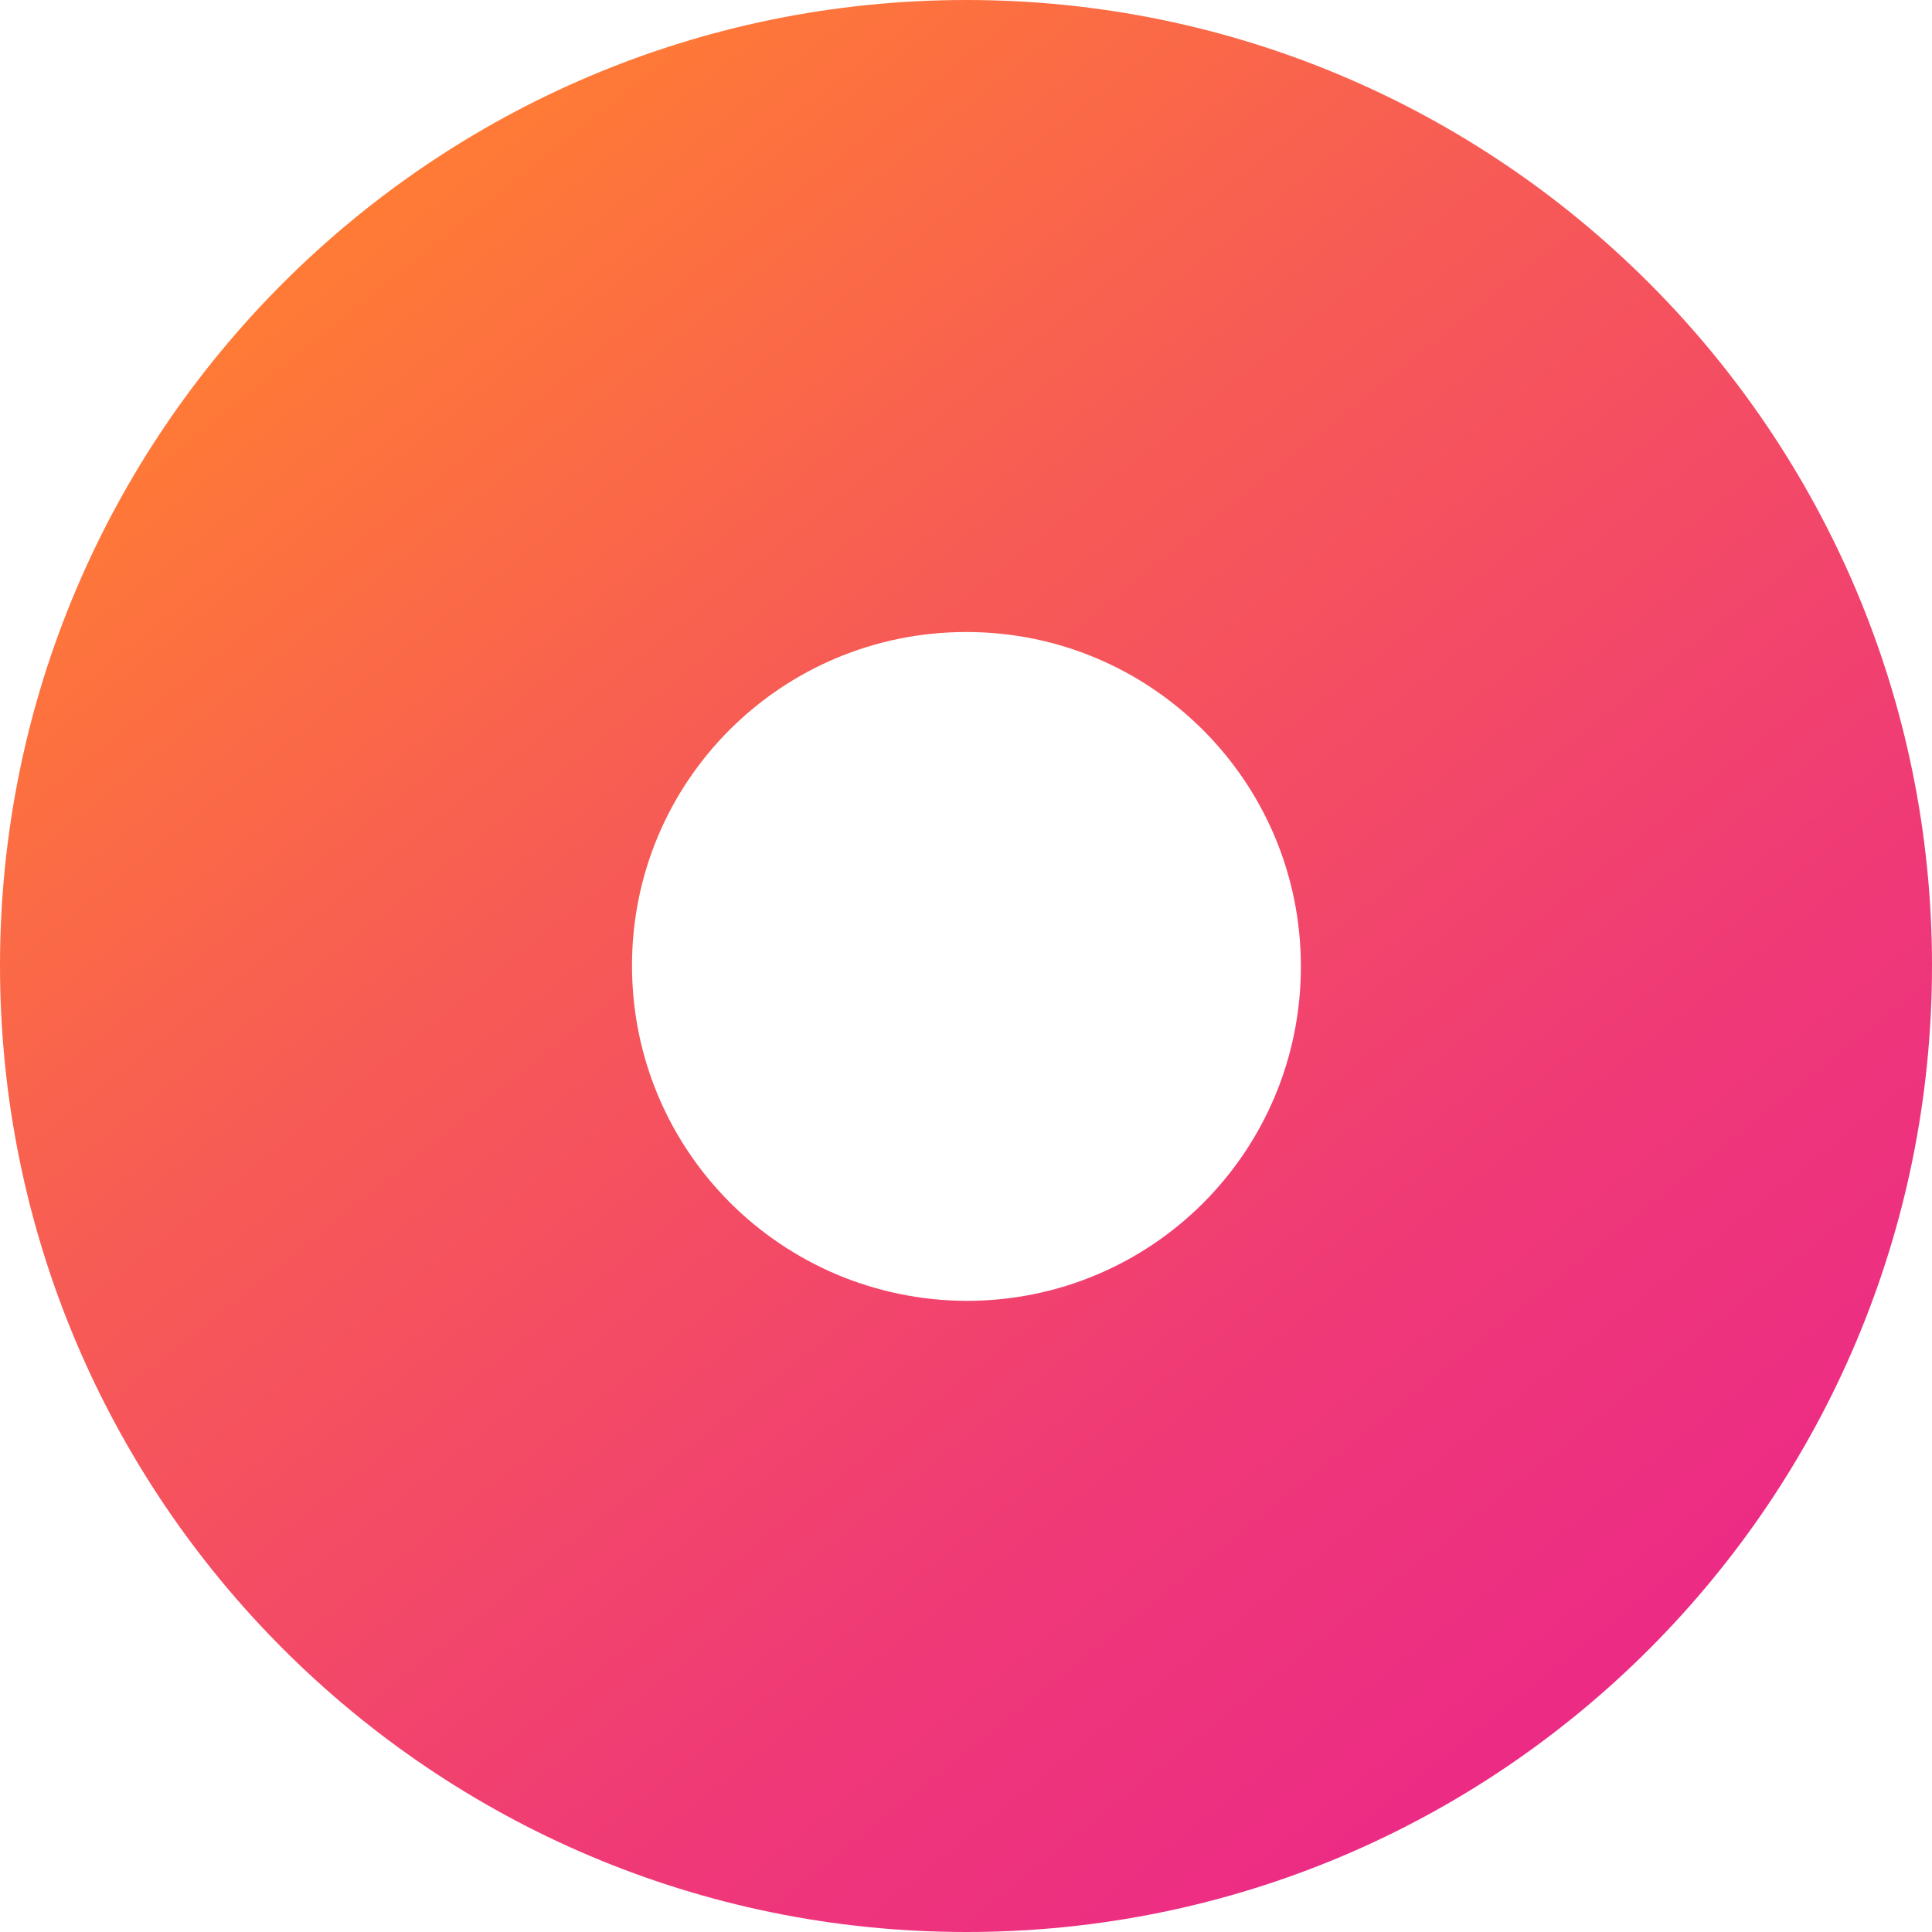 <?xml version="1.0" encoding="utf-8"?>
<!-- Generator: Adobe Illustrator 24.3.0, SVG Export Plug-In . SVG Version: 6.00 Build 0)  -->
<svg version="1.1" id="Tryb_izolacji" xmlns="http://www.w3.org/2000/svg" xmlns:xlink="http://www.w3.org/1999/xlink" x="0px"
	 y="0px" viewBox="0 0 220.1 220.1" style="enable-background:new 0 0 220.1 220.1;" xml:space="preserve">
<style type="text/css">
	.st0{clip-path:url(#SVGID_2_);fill:url(#SVGID_3_);}
</style>
<g>
	<defs>
		<path id="SVGID_1_" d="M72,110C72,89,89,72,110.1,72c21,0,38.1,17,38.1,38.1s-17,38.1-38.1,38.1C89,148.1,72,131.1,72,110
			 M110.1,0C49.3,0,0,49.3,0,110c0,60.8,49.3,110.1,110.1,110.1c60.8,0,110-49.3,110-110.1C220.1,49.3,170.8,0,110.1,0z"/>
	</defs>
	<clipPath id="SVGID_2_">
		<use xlink:href="#SVGID_1_"  style="overflow:visible;"/>
	</clipPath>
	
		<linearGradient id="SVGID_3_" gradientUnits="userSpaceOnUse" x1="-571.347" y1="495.837" x2="-570.614" y2="495.837" gradientTransform="matrix(191.967 233.704 233.704 -191.967 -6160.005 228734.703)">
		<stop  offset="0" style="stop-color:#FF7B35"/>
		<stop  offset="0.296" style="stop-color:#F85F51"/>
		<stop  offset="0.757" style="stop-color:#EF3977"/>
		<stop  offset="1" style="stop-color:#EC2B85"/>
	</linearGradient>
	<polygon class="st0" points="131.4,-108 328.1,131.4 88.7,328.1 -108,88.7 	"/>
</g>
</svg>
